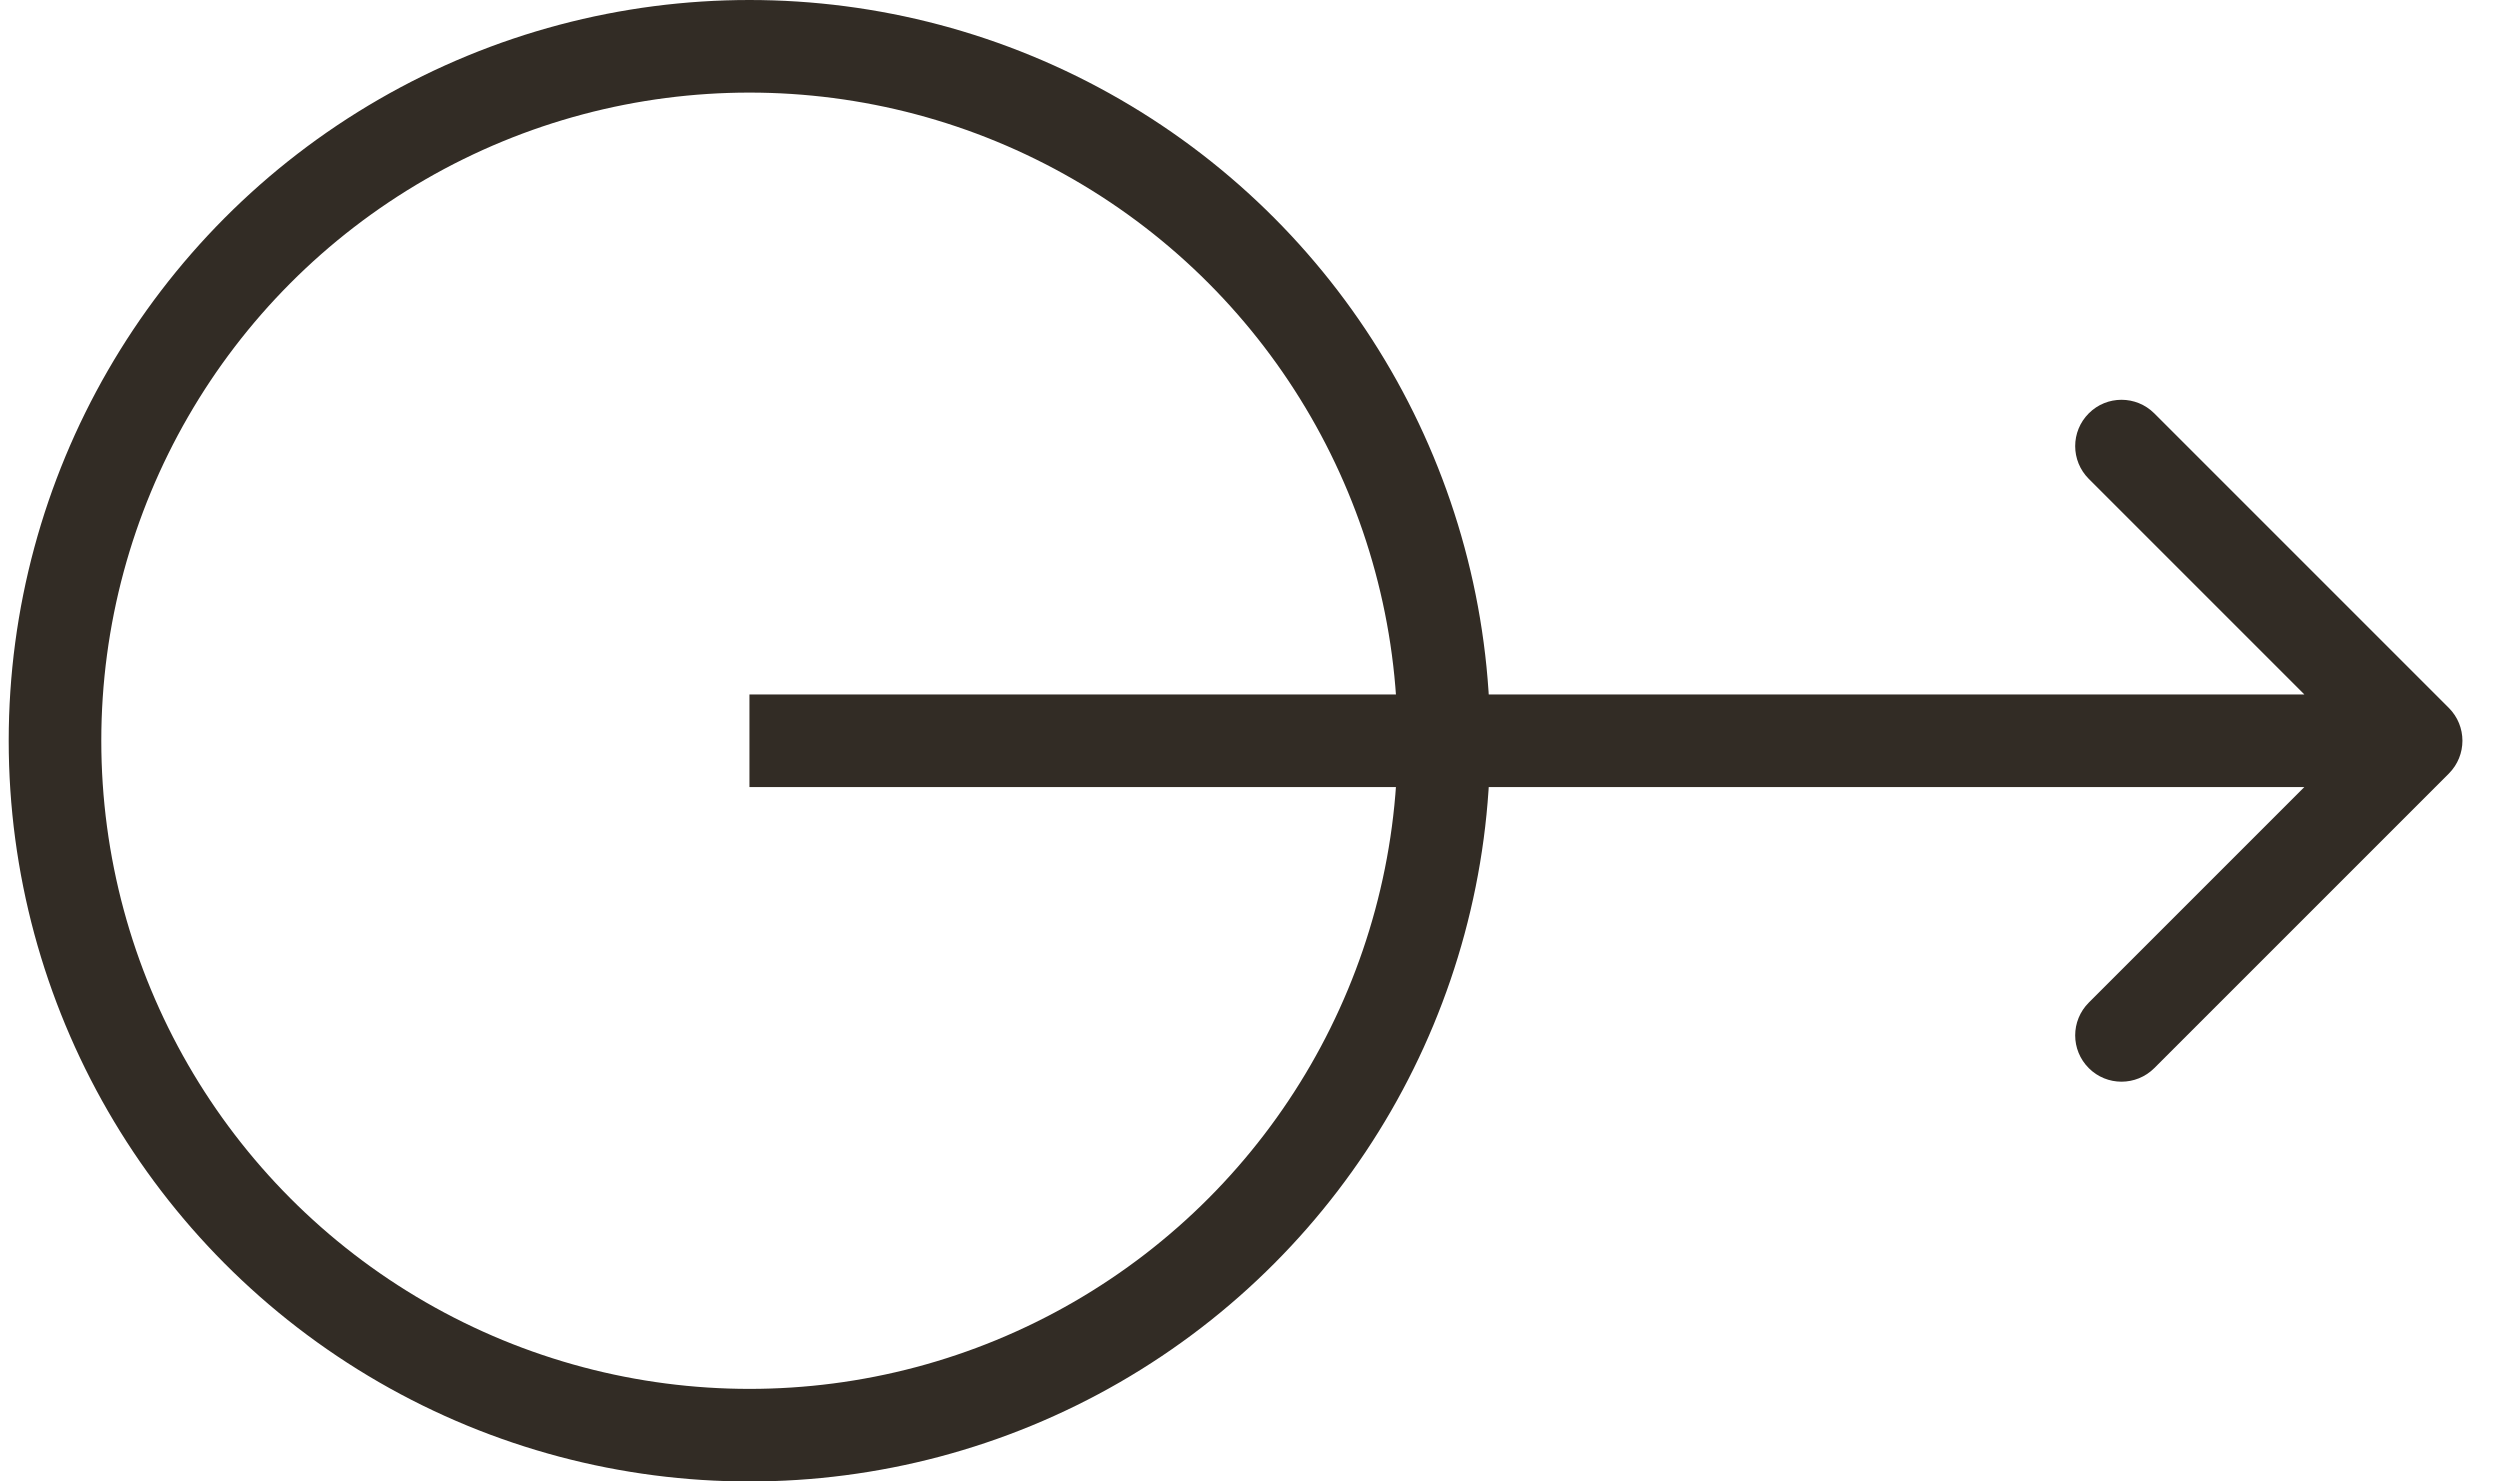 <svg width="27" height="16" viewBox="0 0 27 16" fill="none" xmlns="http://www.w3.org/2000/svg">
<circle cx="8.094" cy="8" r="7.5" stroke="#322C25"/>
<path d="M26.448 8.354C26.643 8.158 26.643 7.842 26.448 7.646L23.266 4.464C23.07 4.269 22.754 4.269 22.559 4.464C22.363 4.66 22.363 4.976 22.559 5.172L25.387 8L22.559 10.828C22.363 11.024 22.363 11.34 22.559 11.536C22.754 11.731 23.07 11.731 23.266 11.536L26.448 8.354ZM8.094 8.5H26.094V7.5H8.094V8.5Z" fill="#322C25"/>
</svg>
